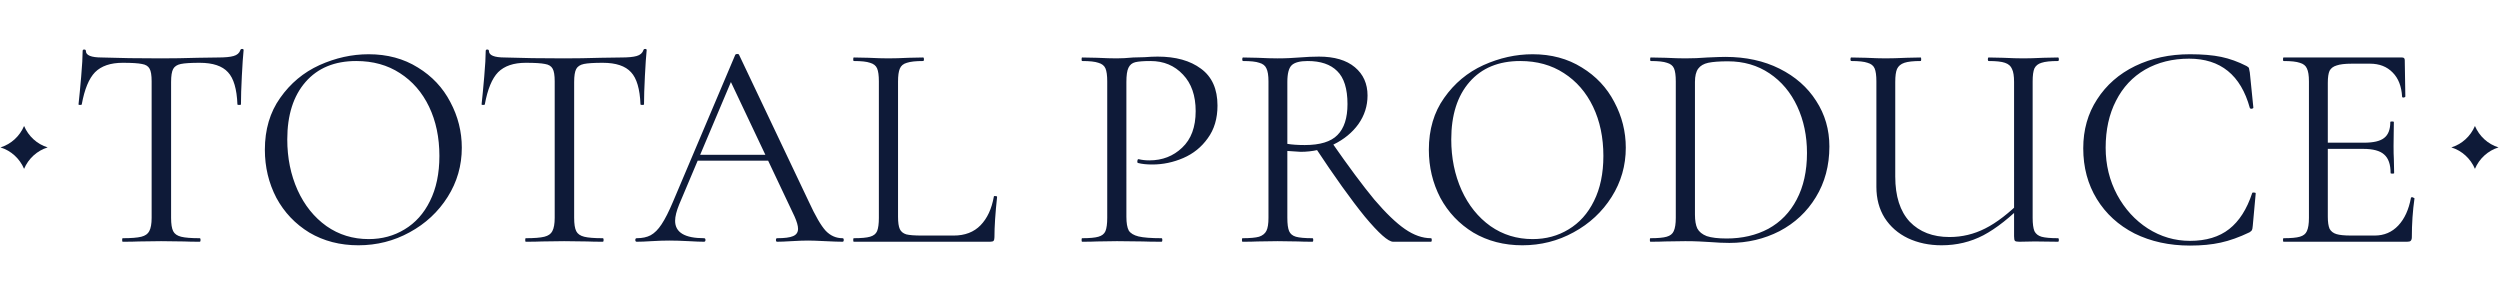 <svg fill="none" height="150" viewBox="0 0 1272 150" width="1272" xmlns="http://www.w3.org/2000/svg"><g fill="#0e1a38"><path d="m62.45 31.95c-6.2 0-10.9 1.6-14.1 4.8-3.1 3.2-5.35 8.65-6.75 16.35 0 .2-.3.3-.9.3-.5 0-.75-.1-.75-.3.4-3.6.85-8.3 1.35-14.1s.75-10.15.75-13.05c0-.5.25-.75.75-.75.6 0 .9.25.9.75 0 2.2 2.7 3.3 8.1 3.3 8.6.3 18.65.45 30.15.45 5.9 0 12.15-.1 18.75-.3l10.2-.15c3.6 0 6.25-.25 7.95-.75 1.8-.5 2.95-1.5 3.45-3 .1-.4.4-.6.9-.6s.75.2.75.6c-.3 2.9-.6 7.3-.9 13.2s-.45 10.7-.45 14.4c0 .2-.3.3-.9.3s-.9-.1-.9-.3c-.3-7.8-1.9-13.25-4.8-16.35-2.9-3.2-7.7-4.8-14.4-4.8-4.5 0-7.7.2-9.6.6s-3.2 1.25-3.9 2.55-1.05 3.5-1.05 6.6v69.15c0 3.1.35 5.35 1.05 6.75s2.05 2.35 4.05 2.85 5.15.75 9.45.75c.3 0 .45.3.45.9s-.15.9-.45.9c-3.3 0-5.95-.05-7.95-.15l-11.7-.15-11.25.15c-2 .1-4.75.15-8.25.15-.2 0-.3-.3-.3-.9s.1-.9.3-.9c4.3 0 7.45-.25 9.45-.75s3.35-1.45 4.05-2.85c.8-1.5 1.2-3.75 1.2-6.75v-69.45c0-3.1-.35-5.25-1.05-6.45-.7-1.3-2-2.1-3.9-2.4-1.9-.4-5.15-.6-9.75-.6zm119.864 92.85c-9.3 0-17.6-2.15-24.9-6.45-7.2-4.4-12.8-10.3-16.8-17.7-3.9-7.5-5.85-15.65-5.85-24.45 0-10.3 2.6-19.1 7.8-26.4 5.2-7.4 11.85-12.95 19.95-16.65 8.2-3.7 16.55-5.55 25.05-5.55 9.5 0 17.85 2.25 25.05 6.75 7.2 4.4 12.7 10.25 16.5 17.55 3.9 7.3 5.85 15.05 5.85 23.25 0 9.1-2.4 17.45-7.2 25.05s-11.25 13.6-19.35 18c-8 4.4-16.7 6.6-26.1 6.6zm5.25-3.15c6.8 0 12.9-1.65 18.3-4.95 5.5-3.3 9.8-8.1 12.9-14.4 3.2-6.4 4.8-14.05 4.8-22.95 0-9.4-1.75-17.75-5.25-25.05s-8.45-13-14.85-17.1c-6.3-4.1-13.7-6.15-22.2-6.15-11 0-19.6 3.55-25.8 10.65s-9.3 16.85-9.3 29.25c0 9.4 1.75 18 5.25 25.8 3.5 7.7 8.4 13.8 14.7 18.3 6.3 4.4 13.45 6.6 21.45 6.6zm79.964-89.7c-6.2 0-10.9 1.6-14.1 4.8-3.1 3.2-5.35 8.65-6.75 16.35 0 .2-.3.3-.9.3-.5 0-.75-.1-.75-.3.4-3.6.85-8.3 1.35-14.1s.75-10.15.75-13.05c0-.5.25-.75.75-.75.6 0 .9.25.9.75 0 2.2 2.7 3.3 8.1 3.3 8.6.3 18.65.45 30.15.45 5.9 0 12.15-.1 18.75-.3l10.2-.15c3.6 0 6.25-.25 7.95-.75 1.8-.5 2.95-1.5 3.45-3 .1-.4.4-.6.9-.6s.75.2.75.6c-.3 2.9-.6 7.3-.9 13.2s-.45 10.7-.45 14.4c0 .2-.3.3-.9.3s-.9-.1-.9-.3c-.3-7.8-1.9-13.25-4.8-16.35-2.9-3.2-7.7-4.8-14.4-4.8-4.5 0-7.7.2-9.6.6s-3.2 1.25-3.9 2.55-1.05 3.5-1.05 6.6v69.15c0 3.1.35 5.35 1.05 6.75s2.05 2.35 4.05 2.85 5.15.75 9.45.75c.3 0 .45.3.45.9s-.15.9-.45.9c-3.3 0-5.95-.05-7.95-.15l-11.7-.15-11.25.15c-2 .1-4.75.15-8.25.15-.2 0-.3-.3-.3-.9s.1-.9.3-.9c4.3 0 7.45-.25 9.45-.75s3.35-1.45 4.05-2.85c.8-1.5 1.2-3.75 1.2-6.75v-69.45c0-3.1-.35-5.25-1.05-6.45-.7-1.3-2-2.1-3.9-2.4-1.9-.4-5.15-.6-9.75-.6zm86.922 46.8h39.75l1.05 3h-42.3zm74.25 42.45c.4 0 .6.3.6.9s-.2.9-.6.9c-1.9 0-4.85-.1-8.85-.3s-6.9-.3-8.7-.3c-2.2 0-5 .1-8.4.3-3.2.2-5.65.3-7.35.3-.4 0-.6-.3-.6-.9s.2-.9.6-.9c3.8 0 6.5-.35 8.1-1.05 1.7-.7 2.55-1.95 2.55-3.75 0-1.5-.6-3.6-1.8-6.3l-33.3-70.35 3.75-4.65-29.1 68.85c-1.4 3.4-2.1 6.2-2.1 8.4 0 5.9 4.9 8.85 14.7 8.85.5 0 .75.3.75.9s-.25.9-.75.9c-1.8 0-4.4-.1-7.8-.3-3.8-.2-7.1-.3-9.9-.3-2.6 0-5.6.1-9 .3-3 .2-5.5.3-7.5.3-.5 0-.75-.3-.75-.9s.25-.9.75-.9c2.8 0 5.15-.5 7.05-1.5 2-1.1 3.85-2.95 5.55-5.55 1.8-2.7 3.75-6.55 5.85-11.55l31.65-74.7c.2-.3.55-.45 1.05-.45s.8.15.9.45l35.4 74.55c3.4 7.4 6.3 12.4 8.7 15 2.4 2.5 5.25 3.75 8.55 3.75zm28.222-10.95c0 2.9.3 5 .9 6.3s1.7 2.2 3.3 2.7c1.6.4 4.2.6 7.8.6h16.35c5.7 0 10.25-1.75 13.65-5.25s5.65-8.35 6.75-14.55c0-.3.25-.4.75-.3.6 0 .9.15.9.45-.9 8.3-1.35 15.15-1.35 20.55 0 .8-.15 1.4-.45 1.8-.3.3-.9.45-1.8.45h-69.3c-.2 0-.3-.3-.3-.9s.1-.9.3-.9c3.8 0 6.55-.25 8.25-.75 1.8-.5 3-1.45 3.6-2.85.6-1.5.9-3.75.9-6.75v-69.45c0-3-.3-5.2-.9-6.6s-1.8-2.35-3.6-2.85c-1.7-.6-4.45-.9-8.25-.9-.2 0-.3-.3-.3-.9s.1-.9.3-.9l7.35.15c4.2.2 7.6.3 10.2.3 2.8 0 6.3-.1 10.5-.3l7.2-.15c.3 0 .45.3.45.9s-.15.9-.45.9c-3.7 0-6.45.3-8.25.9-1.8.5-3 1.5-3.6 3-.6 1.4-.9 3.6-.9 6.6zm116.187 0c0 3.2.4 5.55 1.2 7.05.9 1.4 2.55 2.4 4.95 3 2.5.6 6.4.9 11.7.9.3 0 .45.3.45.9s-.15.9-.45.9c-4.1 0-7.3-.05-9.6-.15l-13.05-.15-10.05.15c-1.9.1-4.45.15-7.65.15-.2 0-.3-.3-.3-.9s.1-.9.3-.9c3.8 0 6.55-.25 8.25-.75 1.8-.5 3-1.45 3.6-2.85.6-1.5.9-3.75.9-6.75v-69.45c0-3-.3-5.2-.9-6.6s-1.8-2.35-3.6-2.85c-1.7-.6-4.45-.9-8.25-.9-.2 0-.3-.3-.3-.9s.1-.9.3-.9l7.5.15c4.2.2 7.55.3 10.05.3s5.3-.15 8.4-.45c1.2 0 3.1-.05 5.7-.15 2.6-.2 4.85-.3 6.75-.3 9.2 0 16.55 2.05 22.05 6.15 5.6 4.1 8.4 10.35 8.4 18.75 0 6.6-1.65 12.15-4.95 16.65-3.2 4.5-7.35 7.85-12.45 10.05s-10.35 3.3-15.75 3.3c-2.9 0-5.3-.25-7.2-.75-.3 0-.45-.25-.45-.75 0-.3.05-.6.15-.9.2-.3.4-.4.6-.3 1.6.4 3.4.6 5.4.6 6.6 0 12.15-2.15 16.65-6.45 4.6-4.3 6.9-10.5 6.9-18.6 0-7.9-2.15-14.1-6.45-18.6-4.3-4.6-9.8-6.9-16.5-6.9-3.6 0-6.2.2-7.8.6s-2.75 1.35-3.45 2.85c-.7 1.4-1.05 3.8-1.05 7.2zm135.745 12.75c-2.5 0-7.3-4.25-14.4-12.75-7-8.6-15.45-20.4-25.35-35.4l8.4-2.55c8.7 12.5 15.95 22.25 21.75 29.25 5.9 6.9 11.1 11.9 15.6 15s8.9 4.65 13.2 4.65c.3 0 .45.3.45.9s-.15.9-.45.9zm-37.8-94.2c7.9 0 14 1.8 18.3 5.4s6.45 8.4 6.45 14.4c0 5.3-1.55 10.15-4.65 14.55-3.1 4.3-7.3 7.75-12.6 10.35-5.2 2.5-10.8 3.75-16.8 3.75-.6 0-2.85-.15-6.75-.45v34.05c0 3.1.3 5.35.9 6.75s1.75 2.35 3.45 2.85c1.8.5 4.6.75 8.4.75.3 0 .45.3.45.9s-.15.9-.45.9c-3.1 0-5.55-.05-7.35-.15l-10.35-.15-10.2.15c-1.8.1-4.35.15-7.65.15-.2 0-.3-.3-.3-.9s.1-.9.3-.9c3.8 0 6.6-.25 8.4-.75 1.8-.6 3.05-1.6 3.75-3s1.05-3.6 1.05-6.6v-69.45c0-3-.35-5.2-1.05-6.6-.6-1.4-1.8-2.35-3.6-2.85-1.7-.6-4.45-.9-8.25-.9-.3 0-.45-.3-.45-.9s.15-.9.45-.9l7.35.15c4.2.2 7.6.3 10.2.3 2.2 0 4.25-.05 6.15-.15s3.5-.2 4.8-.3c3.8-.3 7.15-.45 10.05-.45zm14.55 24.15c0-7.8-1.75-13.4-5.25-16.8-3.4-3.4-8.4-5.1-15-5.1-3.9 0-6.6.7-8.1 2.1s-2.25 4.25-2.25 8.55v31.5c2.4.4 5.35.6 8.85.6 7.8 0 13.35-1.7 16.65-5.1 3.4-3.4 5.1-8.65 5.1-15.75zm88.946 71.85c-9.3 0-17.6-2.15-24.9-6.45-7.2-4.4-12.8-10.3-16.8-17.7-3.9-7.5-5.85-15.65-5.85-24.45 0-10.3 2.6-19.1 7.8-26.4 5.2-7.4 11.85-12.95 19.95-16.65 8.2-3.7 16.55-5.55 25.05-5.55 9.5 0 17.85 2.25 25.05 6.75 7.2 4.4 12.7 10.25 16.5 17.55 3.9 7.3 5.85 15.05 5.85 23.25 0 9.1-2.4 17.45-7.2 25.05s-11.25 13.6-19.35 18c-8 4.4-16.7 6.6-26.1 6.6zm5.25-3.15c6.8 0 12.9-1.65 18.3-4.95 5.5-3.3 9.8-8.1 12.9-14.4 3.2-6.4 4.8-14.05 4.8-22.95 0-9.4-1.75-17.75-5.25-25.05s-8.45-13-14.85-17.1c-6.3-4.1-13.7-6.15-22.2-6.15-11 0-19.6 3.55-25.8 10.65s-9.3 16.85-9.3 29.25c0 9.4 1.75 18 5.25 25.8 3.5 7.7 8.4 13.8 14.7 18.3 6.3 4.4 13.45 6.6 21.45 6.6zm100.144 1.95c-2.9 0-6.25-.15-10.05-.45-1.4-.1-3.2-.2-5.4-.3-2.1-.1-4.45-.15-7.05-.15l-10.2.15c-1.8.1-4.3.15-7.5.15-.2 0-.3-.3-.3-.9s.1-.9.3-.9c3.8 0 6.55-.25 8.25-.75 1.8-.5 3-1.45 3.6-2.85.7-1.5 1.05-3.75 1.05-6.75v-69.45c0-3-.3-5.2-.9-6.6s-1.8-2.35-3.6-2.85c-1.7-.6-4.45-.9-8.25-.9-.2 0-.3-.3-.3-.9s.1-.9.3-.9l7.5.15c4.2.2 7.55.3 10.05.3 3.8 0 7.55-.15 11.25-.45 4.4-.2 7.45-.3 9.15-.3 10.4 0 19.6 2 27.6 6s14.2 9.45 18.6 16.35c4.5 6.9 6.75 14.65 6.75 23.25 0 9.7-2.3 18.3-6.9 25.8-4.5 7.4-10.65 13.15-18.45 17.25-7.8 4-16.3 6-25.5 6zm-1.5-2.25c8 0 15.1-1.65 21.3-4.95 6.2-3.4 11-8.35 14.4-14.85 3.5-6.6 5.25-14.5 5.25-23.7 0-8.7-1.65-16.6-4.95-23.7s-8-12.7-14.1-16.8-13.15-6.15-21.15-6.15c-4.3 0-7.65.25-10.05.75-2.3.5-4 1.5-5.1 3s-1.65 3.75-1.65 6.75v67.5c0 3 .4 5.35 1.2 7.05.9 1.7 2.5 3 4.8 3.9 2.4.8 5.75 1.2 10.05 1.2zm146.316-79.65c0-3-.35-5.2-1.05-6.6-.6-1.5-1.8-2.55-3.6-3.15-1.7-.6-4.45-.9-8.25-.9-.3 0-.45-.3-.45-.9s.15-.9.45-.9l7.2.15c4.4.2 7.9.3 10.5.3s6-.1 10.2-.3l7.35-.15c.3 0 .45.3.45.9s-.15.9-.45.9c-3.8 0-6.6.3-8.4.9-1.7.5-2.9 1.45-3.6 2.85-.6 1.4-.9 3.6-.9 6.6v69.45c0 3 .3 5.25.9 6.75.7 1.4 1.9 2.35 3.6 2.85 1.8.5 4.6.75 8.4.75.3 0 .45.3.45.9s-.15.9-.45.9l-11.85-.15-7.8.15c-1.2 0-1.95-.15-2.25-.45s-.45-1.1-.45-2.4zm5.85 61.05c-7.7 7.8-14.85 13.45-21.45 16.95-6.5 3.4-13.605 5.1-21.305 5.1-6.3 0-12-1.2-17.1-3.6-5-2.4-8.95-5.85-11.85-10.35-2.8-4.5-4.2-9.75-4.2-15.75v-53.7c0-3-.3-5.2-.9-6.6s-1.8-2.35-3.6-2.85c-1.7-.6-4.45-.9-8.25-.9-.3 0-.45-.3-.45-.9s.15-.9.45-.9l7.35.15c4.2.2 7.55.3 10.05.3 2.8 0 6.4-.1 10.8-.3l7.05-.15c.2 0 .3.3.3.9s-.1.9-.3.9c-3.7 0-6.45.3-8.25.9s-3.05 1.65-3.75 3.15c-.6 1.4-.9 3.6-.9 6.6v48.15c0 10 2.45 17.65 7.35 22.95 5 5.2 11.75 7.8 20.25 7.8 6.4 0 12.455-1.45 18.155-4.35 5.8-2.9 12.15-7.8 19.05-14.7zm83.65-75.15c6.3 0 11.6.45 15.9 1.35s8.6 2.45 12.9 4.65c.7.4 1.1.75 1.2 1.05s.25 1.05.45 2.25l1.8 17.85c0 .3-.3.5-.9.6-.5 0-.8-.15-.9-.45-4.6-16.7-14.9-25.05-30.9-25.05-8.4 0-15.85 1.85-22.35 5.55-6.4 3.7-11.35 9-14.85 15.9-3.5 6.8-5.25 14.75-5.25 23.85 0 8.7 1.95 16.7 5.85 24 3.9 7.2 9.1 12.9 15.6 17.1 6.6 4.2 13.75 6.3 21.45 6.3 8.2 0 14.85-2 19.95-6s9-10.1 11.7-18.3c0-.2.25-.3.75-.3.7 0 1.05.15 1.05.45l-1.5 16.5c-.1 1.2-.25 1.95-.45 2.25s-.6.65-1.2 1.05c-5.2 2.5-10.1 4.25-14.7 5.25-4.5 1-9.7 1.5-15.6 1.5-10.5 0-19.9-2.05-28.2-6.15-8.2-4.2-14.6-10.05-19.2-17.55s-6.9-16.1-6.9-25.8c0-9.4 2.35-17.7 7.05-24.9 4.7-7.3 11.15-12.95 19.35-16.95 8.3-4 17.6-6 27.9-6zm47.63 95.4c-.2 0-.3-.3-.3-.9s.1-.9.3-.9c3.8 0 6.55-.25 8.25-.75 1.8-.5 3-1.45 3.6-2.85.7-1.5 1.05-3.75 1.05-6.75v-69.45c0-3-.35-5.2-1.05-6.6-.6-1.4-1.8-2.35-3.6-2.85-1.7-.6-4.45-.9-8.25-.9-.2 0-.3-.3-.3-.9s.1-.9.3-.9h60.3c.9 0 1.35.45 1.35 1.35l.3 18.45c0 .3-.3.5-.9.6-.5 0-.75-.15-.75-.45-.3-5.3-1.9-9.4-4.8-12.3-2.9-3-6.75-4.5-11.55-4.5h-9.15c-3.5 0-6.1.3-7.8.9-1.7.5-2.9 1.4-3.6 2.7-.6 1.3-.9 3.35-.9 6.15v68.1c0 2.7.3 4.75.9 6.15.7 1.3 1.85 2.2 3.45 2.7s4.1.75 7.5.75h12c4.8 0 8.8-1.7 12-5.1s5.35-8.1 6.45-14.1c0-.2.2-.3.6-.3.3 0 .55.1.75.3.3.1.45.2.45.3-.9 6.3-1.35 12.9-1.35 19.8 0 .8-.2 1.4-.6 1.8-.3.3-.9.45-1.8.45zm54.45-34.95c0-4.4-1.1-7.55-3.3-9.45-2.1-1.9-5.65-2.85-10.65-2.85h-22.5v-3.15h22.95c4.8 0 8.2-.8 10.2-2.4 2.1-1.6 3.15-4.3 3.15-8.1 0-.2.3-.3.9-.3s.9.1.9.3l-.15 12.15c0 2.9.05 5.1.15 6.6l.15 7.2c0 .2-.3.3-.9.3s-.9-.1-.9-.3z"/><path d="m1259.25 64.091c2.22 5.225 6.61 9.255 12 10.909-5.39 1.654-9.78 5.684-12 10.909-2.22-5.225-6.61-9.255-12-10.909 5.39-1.654 9.78-5.684 12-10.909z"/><path d="m12.25 64.091c2.221 5.225 6.606 9.255 12 10.909-5.394 1.654-9.779 5.684-12 10.909-2.221-5.225-6.606-9.255-12-10.909 5.394-1.654 9.779-5.684 12-10.909z"/></g></svg>
